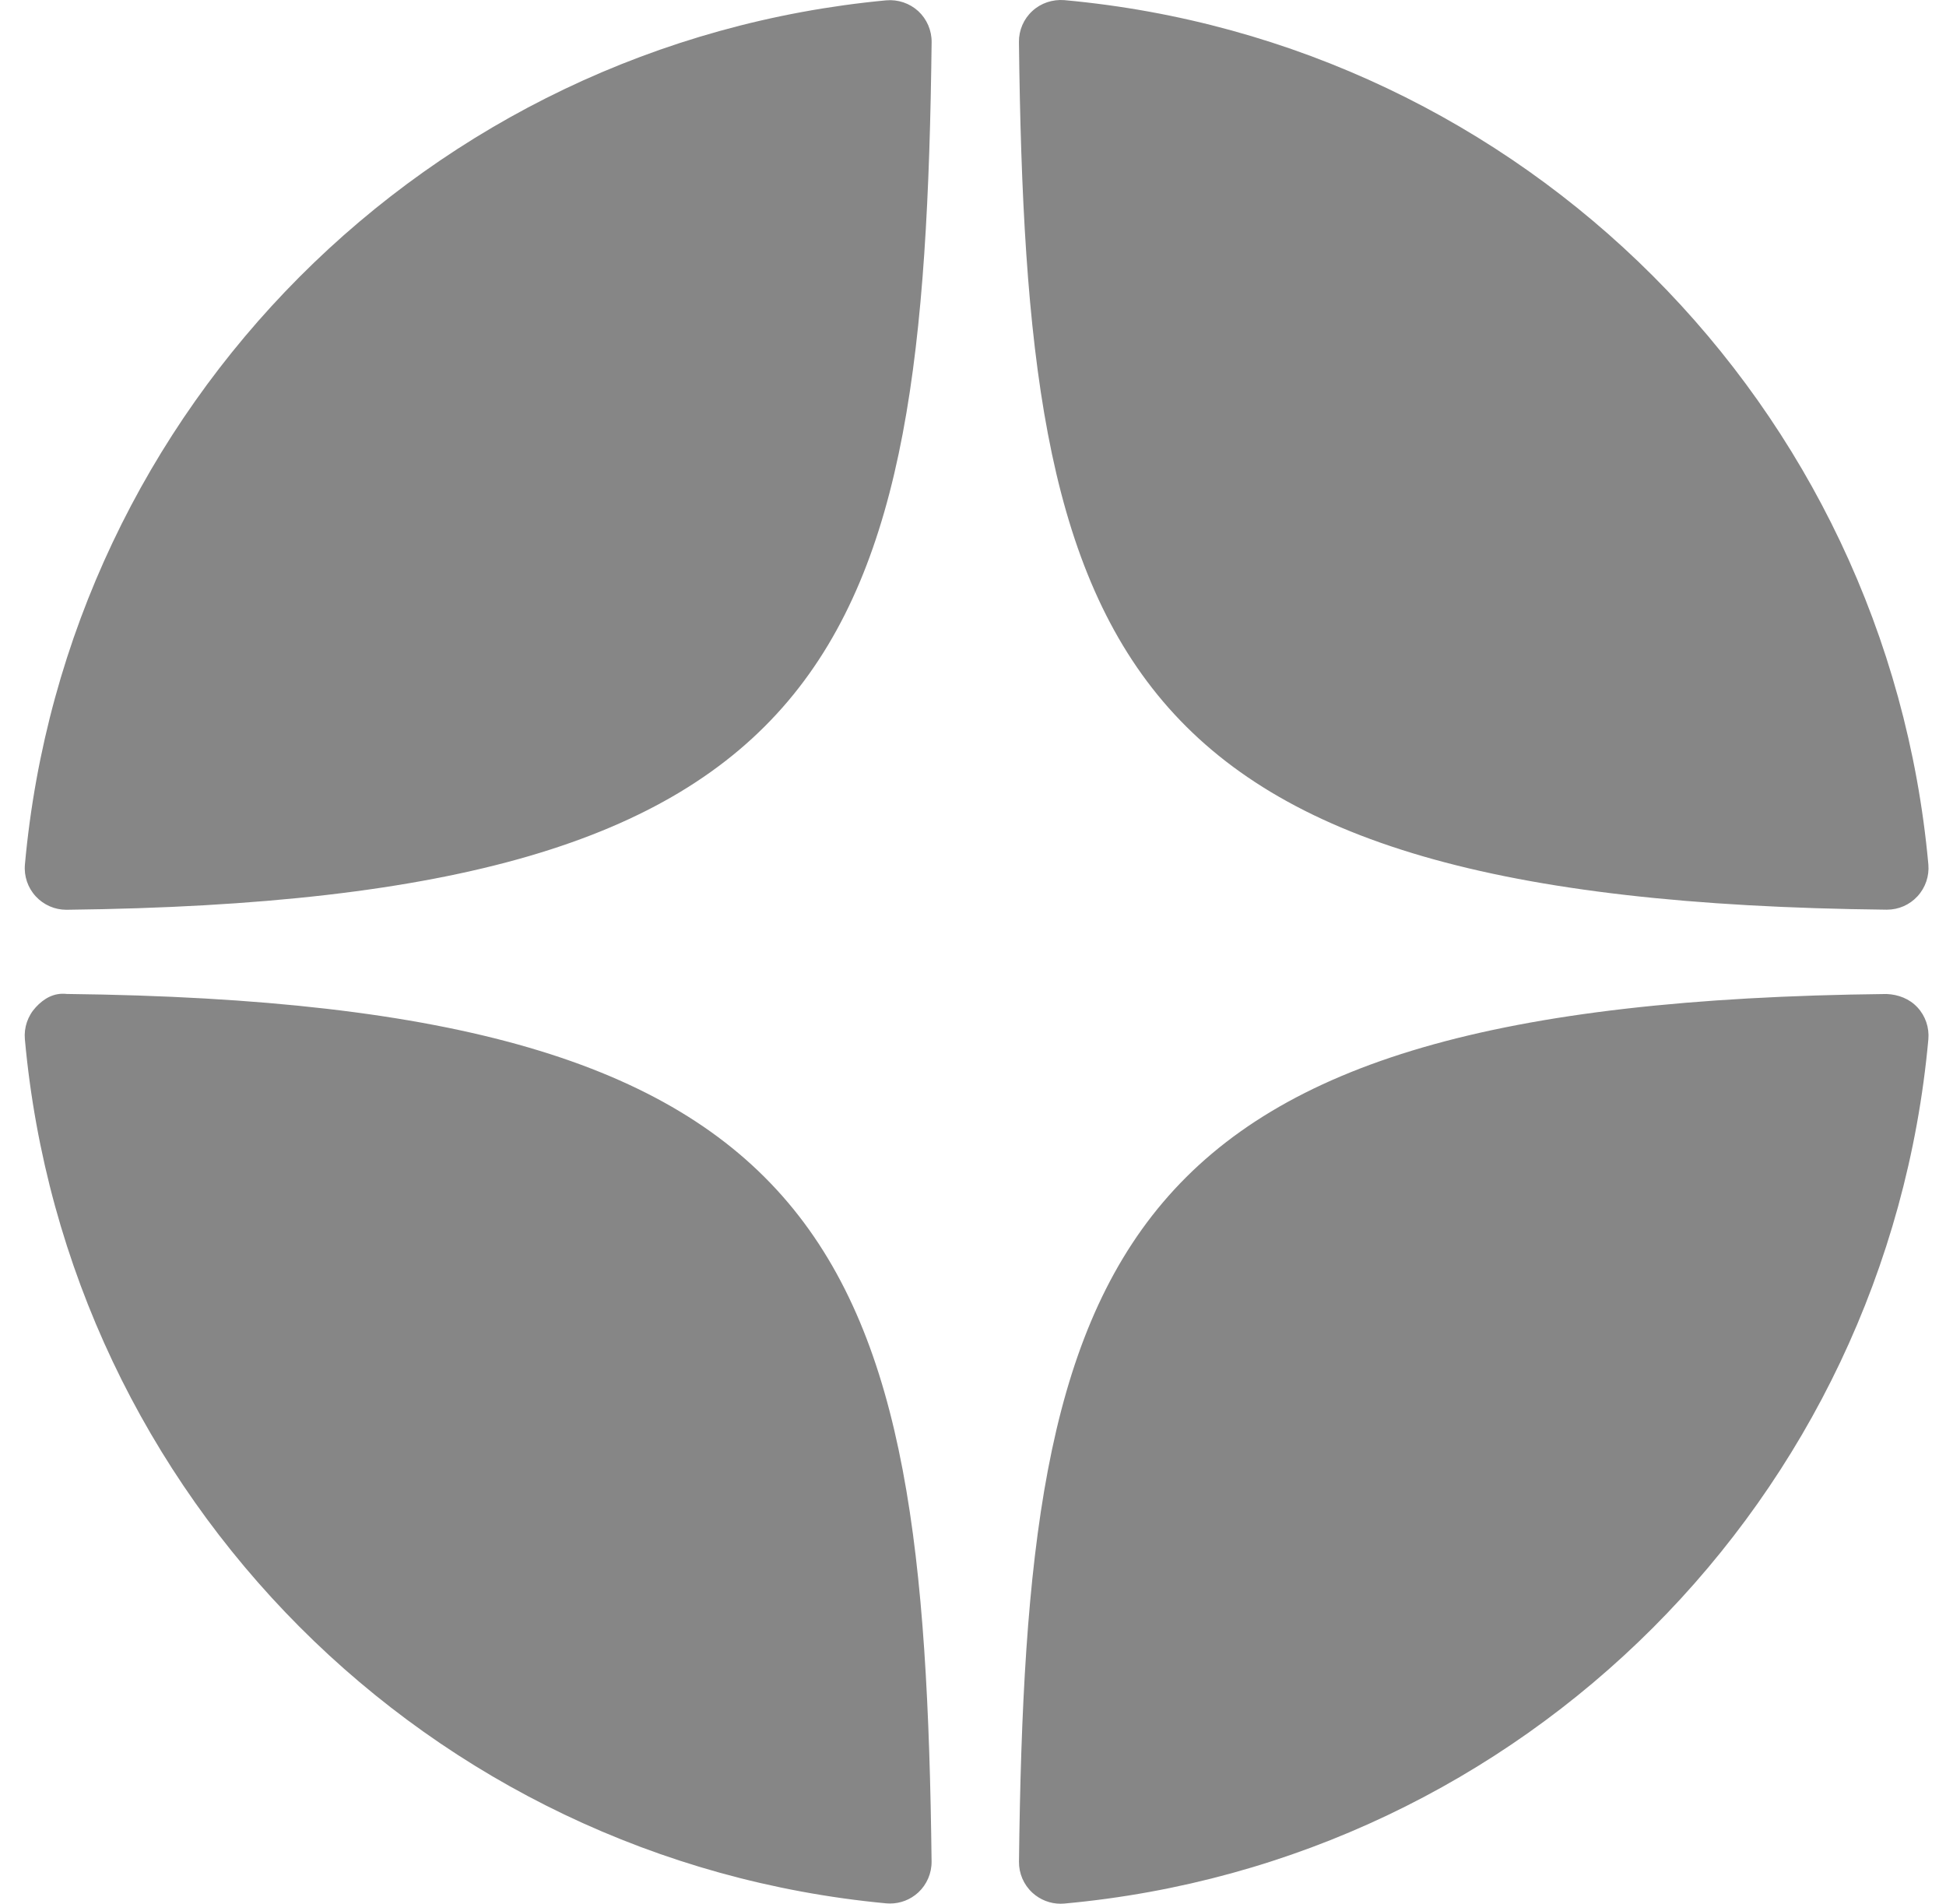 <svg width="46" height="45" viewBox="0 0 46 45" fill="none" xmlns="http://www.w3.org/2000/svg">
<path d="M44.593 21.503C44.597 21.503 44.6 21.503 44.604 21.503C44.878 21.503 45.14 21.389 45.325 21.187C45.514 20.983 45.607 20.709 45.583 20.432C44.596 9.583 36.008 0.991 25.158 0.003C24.883 -0.018 24.606 0.071 24.402 0.261C24.197 0.449 24.083 0.715 24.086 0.993C24.257 15.411 26.159 21.302 44.593 21.503ZM44.593 23.496C26.159 23.697 24.258 29.588 24.087 44.006C24.084 44.284 24.198 44.55 24.403 44.739C24.585 44.907 24.824 45 25.07 45C25.099 45 25.13 44.999 25.159 44.996C36.008 44.008 44.597 35.417 45.583 24.567C45.607 24.291 45.515 24.016 45.325 23.812C45.136 23.608 44.871 23.507 44.593 23.496ZM20.947 0.008C10.132 1.025 1.57 9.615 0.589 20.434C0.564 20.711 0.657 20.985 0.846 21.189C1.032 21.39 1.294 21.505 1.567 21.505C1.571 21.505 1.575 21.505 1.579 21.505C19.953 21.293 21.849 15.405 22.022 0.997C22.025 0.719 21.91 0.452 21.706 0.263C21.5 0.075 21.224 -0.017 20.947 0.008ZM1.578 23.495C1.273 23.46 1.033 23.606 0.845 23.81C0.657 24.014 0.563 24.288 0.588 24.566C1.569 35.385 10.132 43.974 20.947 44.991C20.977 44.994 21.009 44.995 21.039 44.995C21.285 44.995 21.522 44.903 21.705 44.735C21.909 44.546 22.024 44.279 22.021 44.001C21.849 29.594 19.953 23.706 1.578 23.495Z" fill="#868686"/>
</svg>
